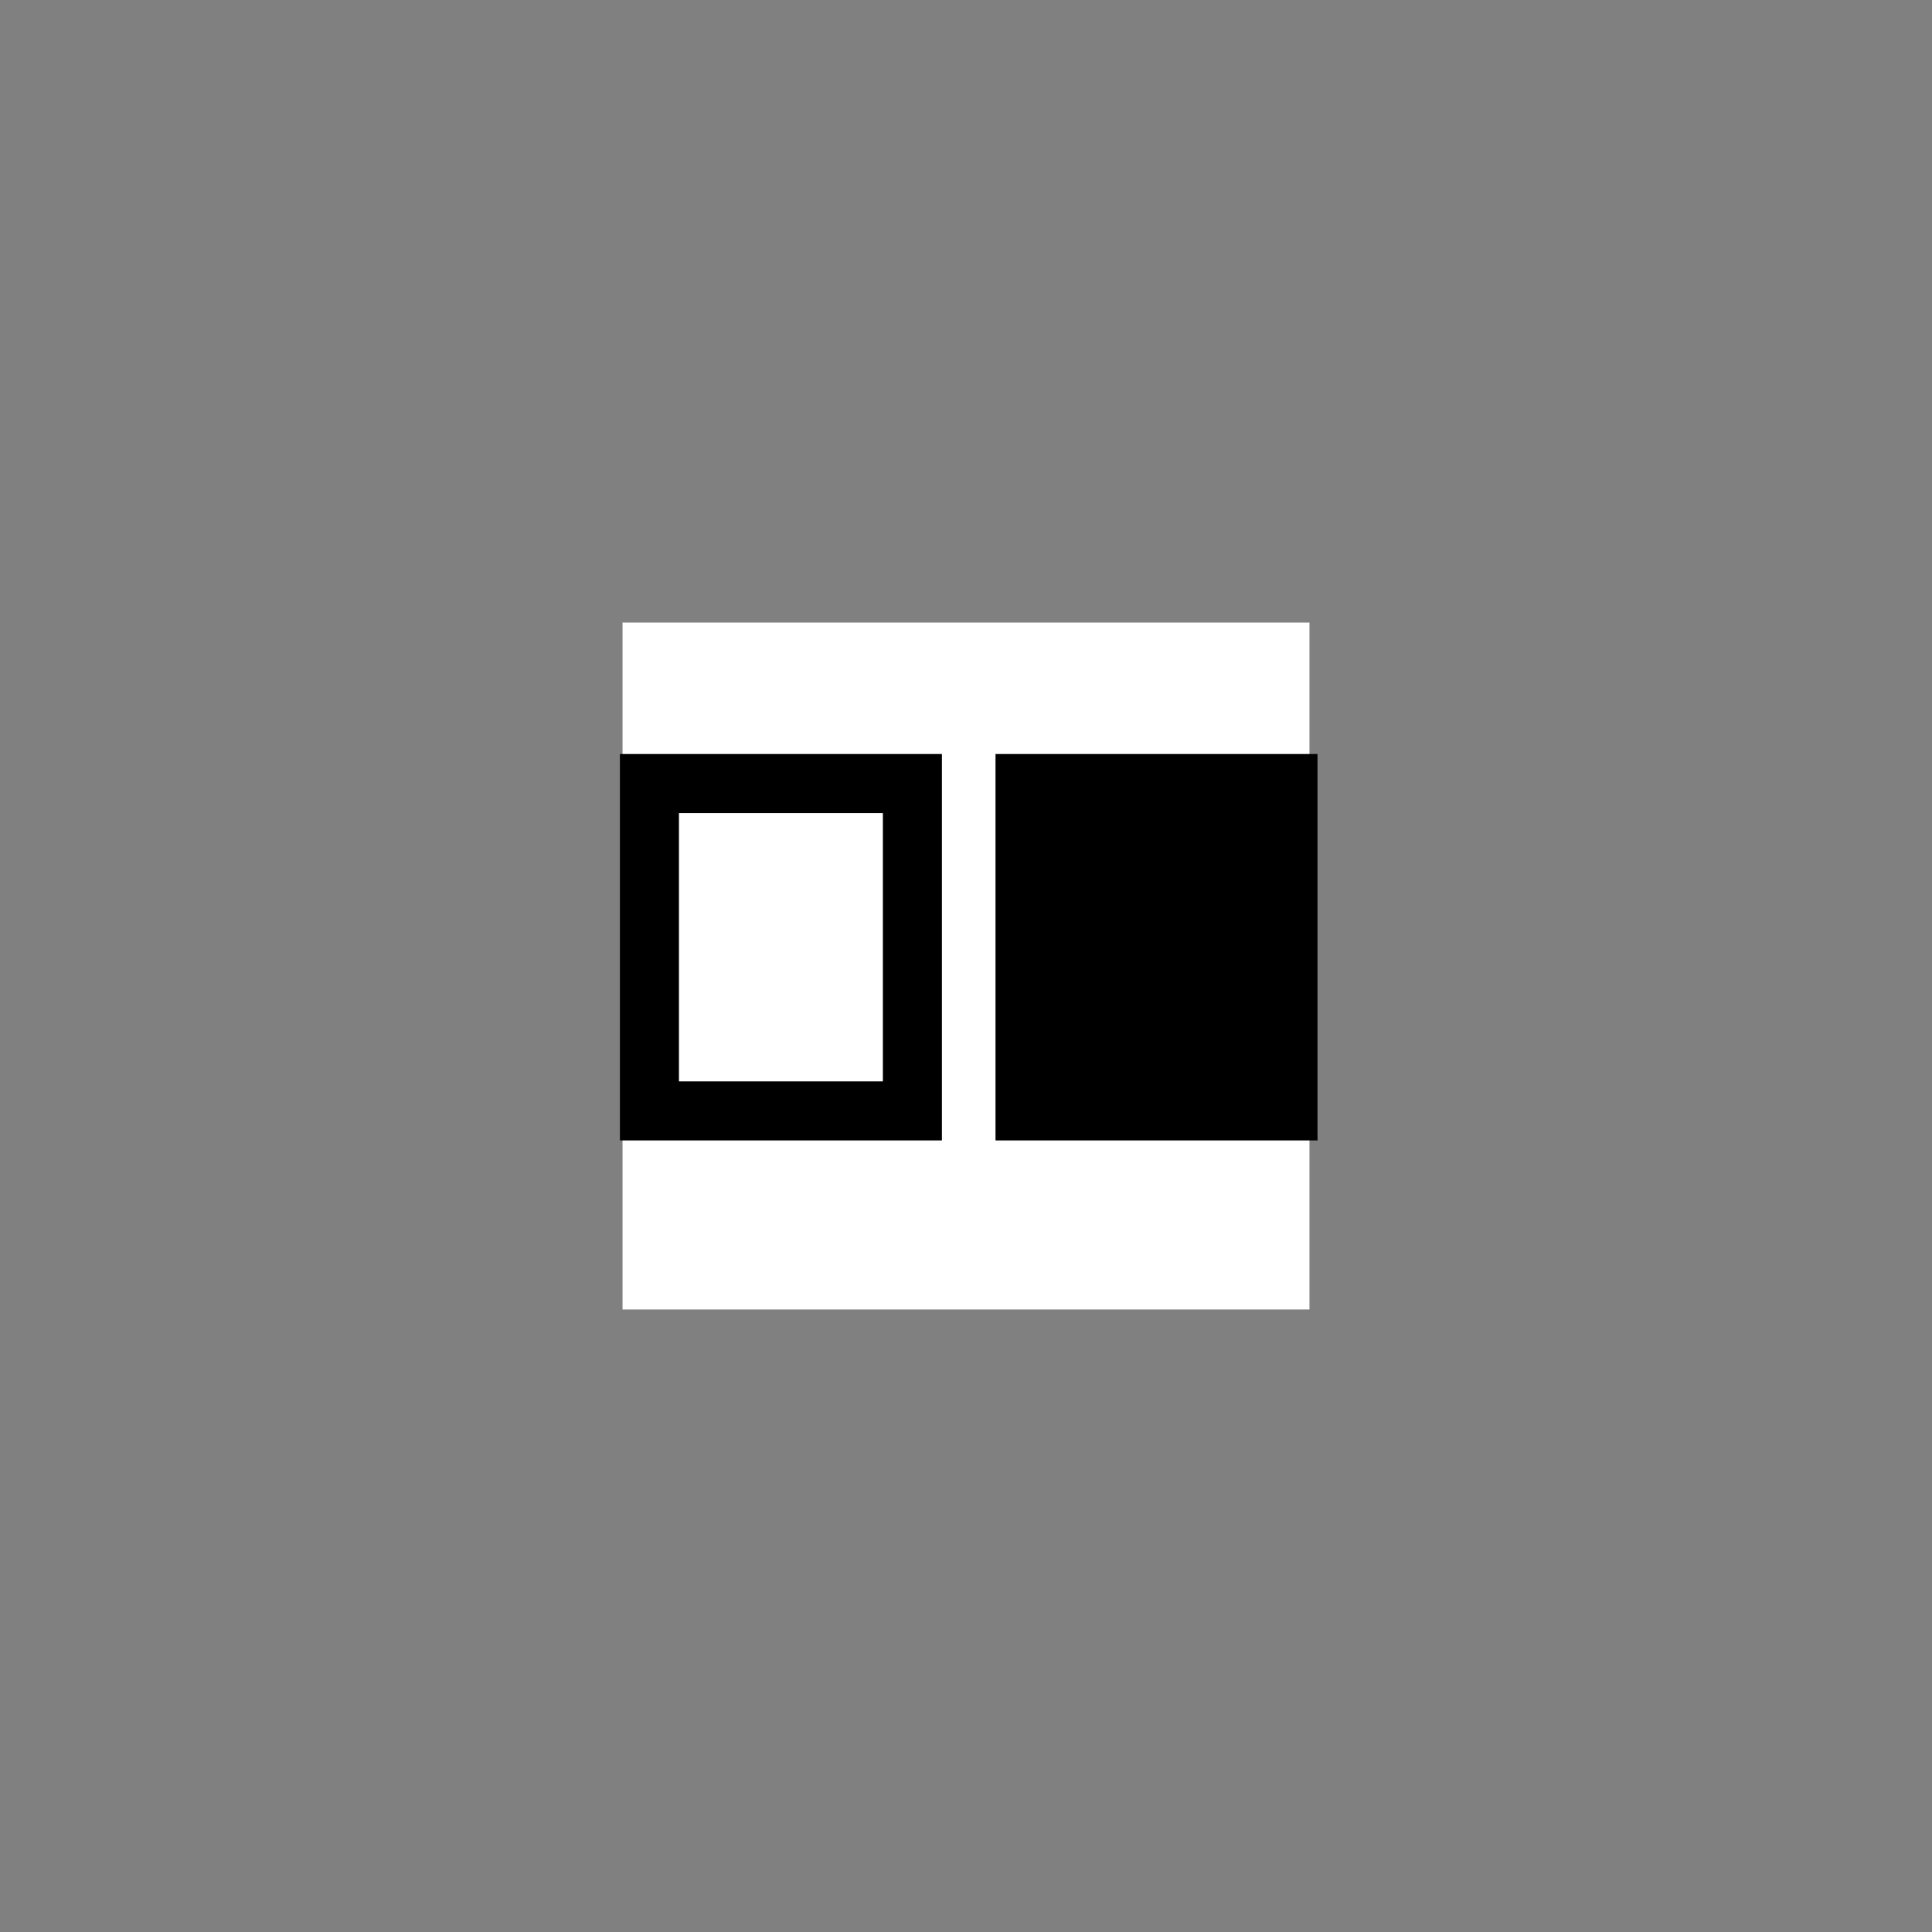 <?xml version="1.0" encoding="UTF-8"?>
<!DOCTYPE svg PUBLIC "-//W3C//DTD SVG 1.1//EN" "http://www.w3.org/Graphics/SVG/1.1/DTD/svg11.dtd">
<svg version="1.1" xmlns="http://www.w3.org/2000/svg" xmlns:xlink="http://www.w3.org/1999/xlink" x="0px" y="0px" width="360" height="360" viewBox="0, 0, 360, 360">
  <rect x="0" y="0" width="360" height="360" fill="#808080" stroke="none"/>
  <g id="Layer 1">
    <path d="M116,116 L244,116 L244,244 L116,244 z" fill="#FFFFFF"/>
    <g>
      <path d="M121.012,146 L170.012,146 L170.012,207 L121.012,207 z" fill="#FFFFFF"/>
      <path d="M121.012,146 L170.012,146 L170.012,207 L121.012,207 z" fill-opacity="0" stroke="#000000" stroke-width="11"/>
    </g>
    <g>
      <path d="M191,146 L240,146 L240,207 L191,207 z" fill="#000000"/>
      <path d="M191,146 L240,146 L240,207 L191,207 z" fill-opacity="0" stroke="#000000" stroke-width="11"/>
    </g>
  </g>
  <defs/>
</svg>
